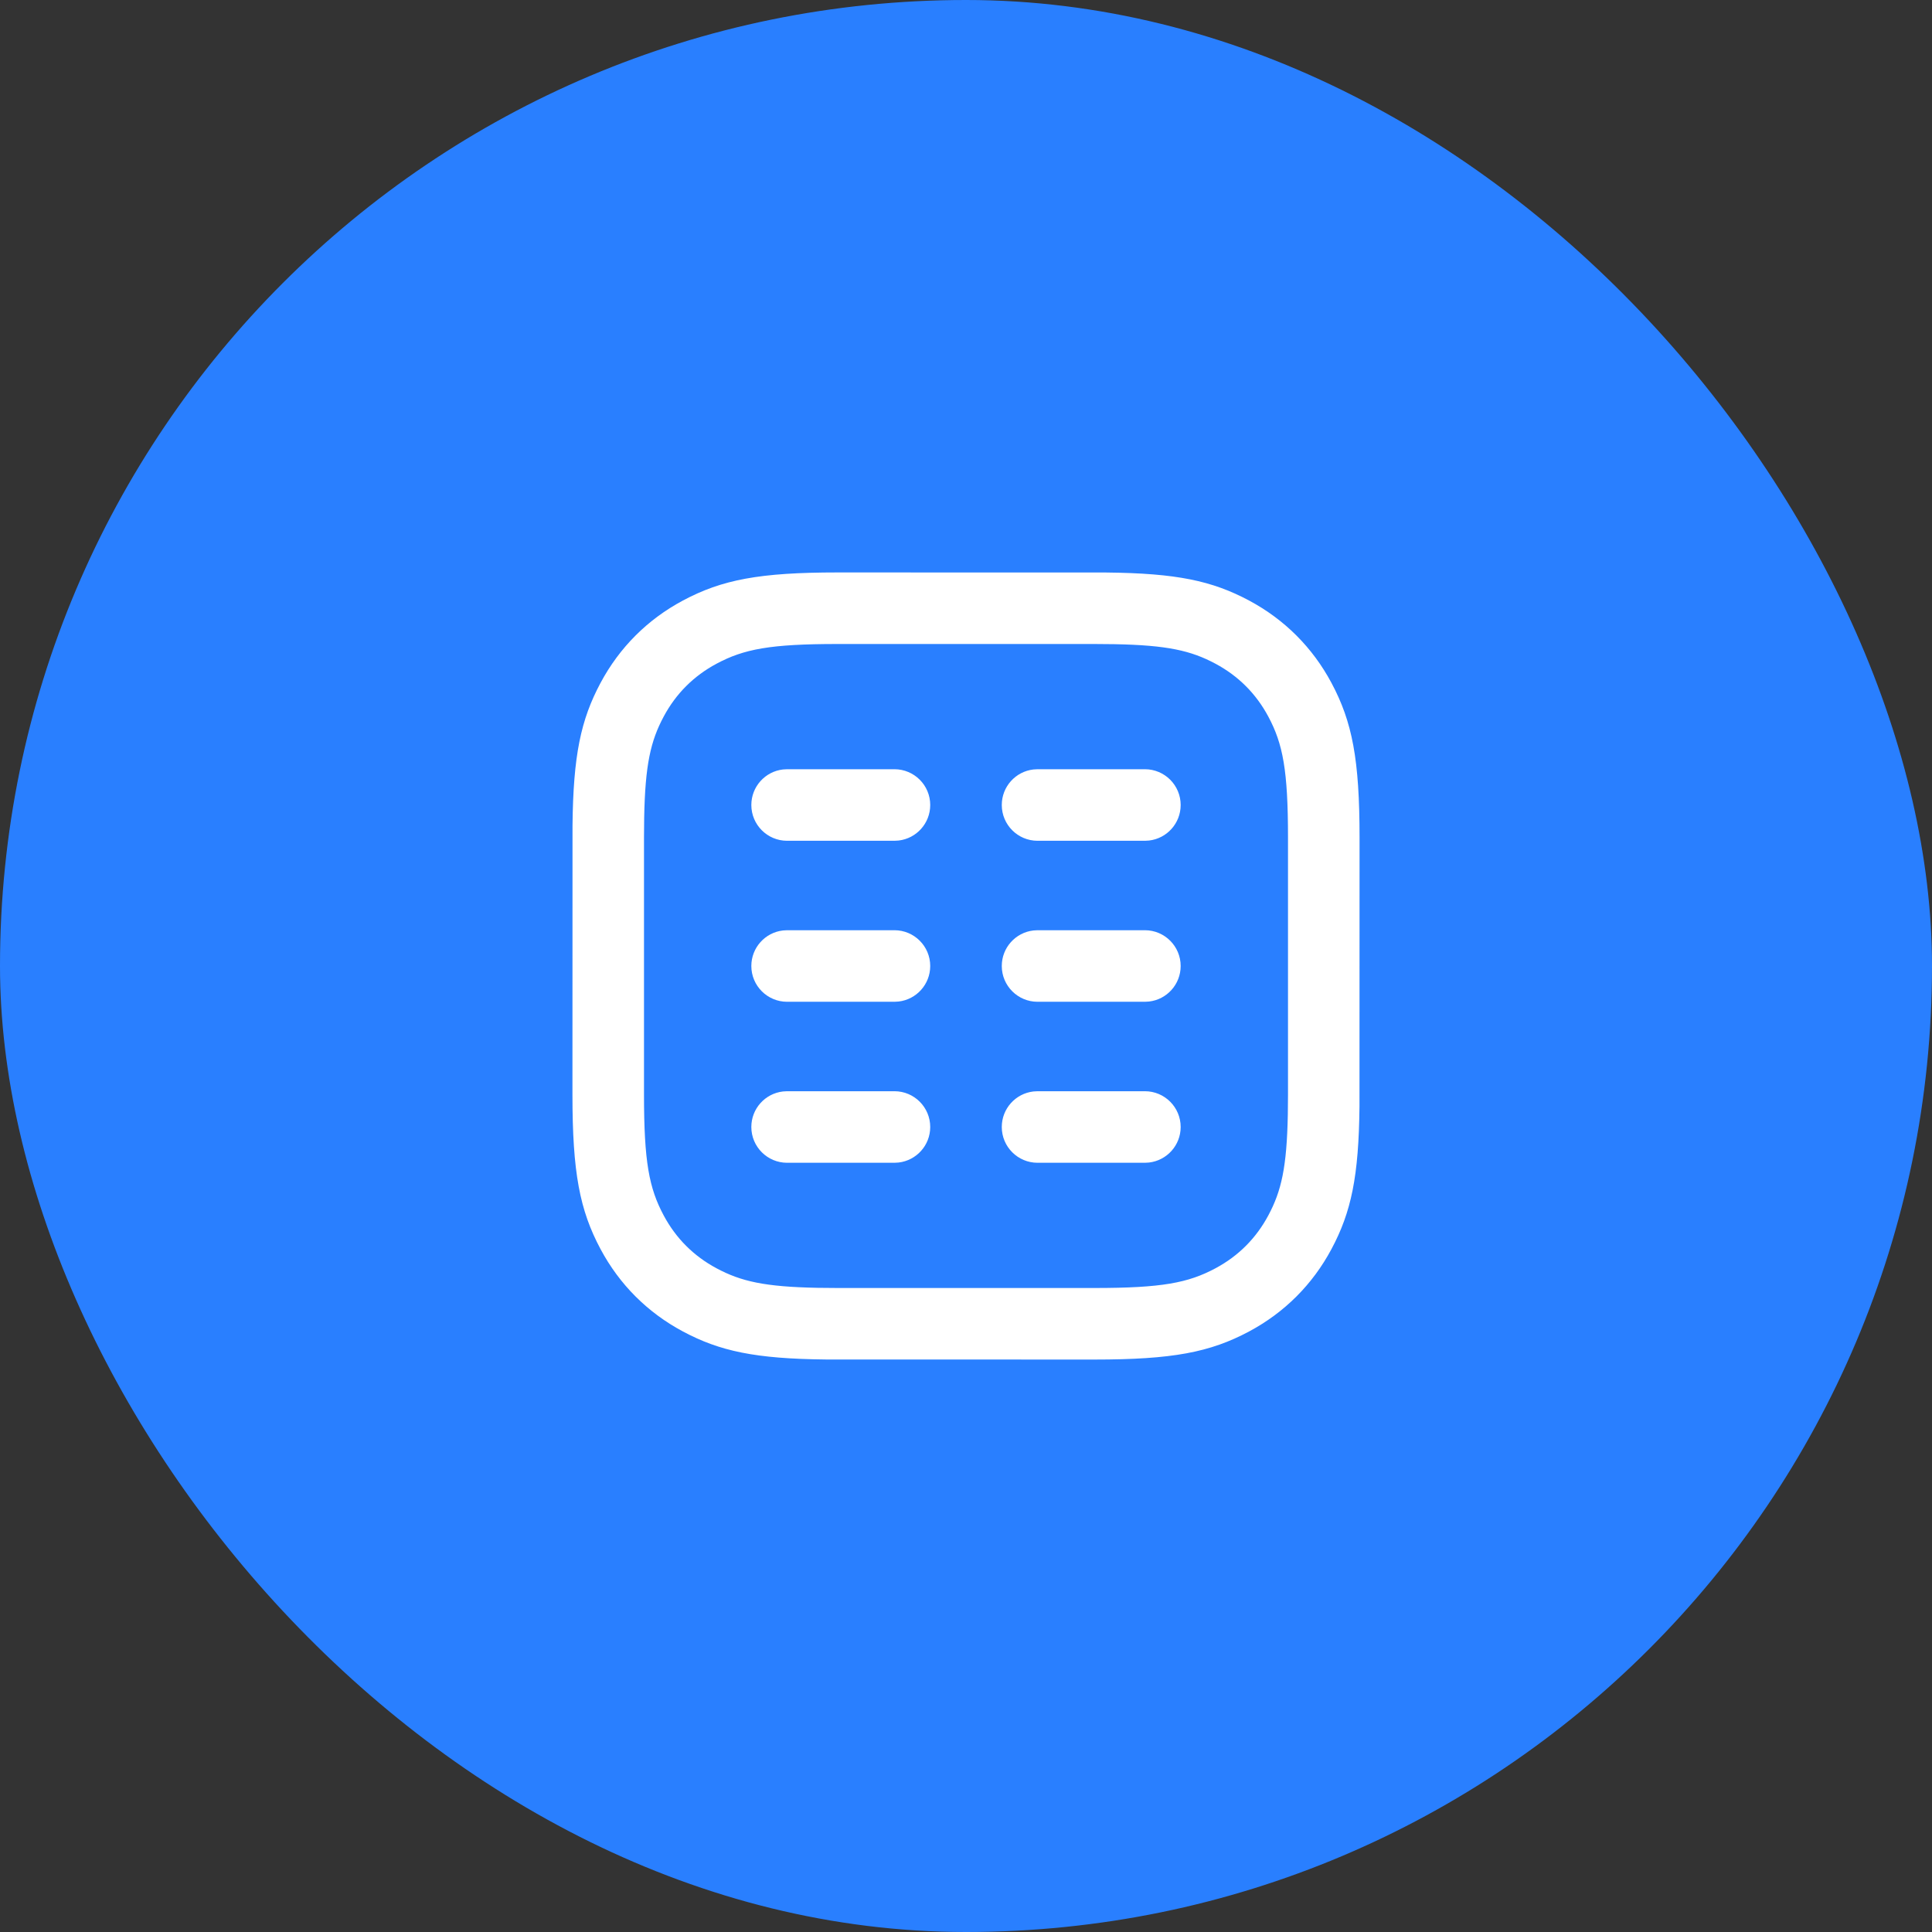 <?xml version="1.0" encoding="UTF-8"?> <svg xmlns="http://www.w3.org/2000/svg" width="54" height="54" viewBox="0 0 54 54" fill="none"><rect x="0" y="0" width="54" height="54" fill="#333333" stroke="none"/> <rect width="54" height="54" rx="27" fill="#297FFF"></rect> <path d="M23.41 16L30.926 16.002C32.884 16.022 33.88 16.233 34.914 16.786C35.903 17.315 36.685 18.097 37.214 19.086C37.797 20.177 38 21.227 38 23.41L37.998 30.926C37.978 32.884 37.767 33.88 37.214 34.914C36.685 35.903 35.903 36.685 34.914 37.214C33.823 37.797 32.773 38 30.59 38L23.074 37.998C21.116 37.978 20.12 37.767 19.086 37.214C18.097 36.685 17.315 35.903 16.786 34.914C16.203 33.823 16 32.773 16 30.59L16.002 23.074C16.022 21.116 16.233 20.12 16.786 19.086C17.315 18.097 18.097 17.315 19.086 16.786C20.177 16.203 21.227 16 23.41 16ZM30.59 18H23.41C21.529 18 20.791 18.142 20.029 18.55C19.389 18.892 18.892 19.389 18.55 20.029C18.185 20.711 18.033 21.373 18.005 22.852L18 23.41V30.59C18 32.471 18.142 33.209 18.55 33.971C18.892 34.611 19.389 35.108 20.029 35.45C20.711 35.815 21.373 35.967 22.852 35.995L23.41 36H30.59C32.471 36 33.209 35.858 33.971 35.45C34.611 35.108 35.108 34.611 35.45 33.971C35.815 33.289 35.967 32.627 35.995 31.148L36 30.59V23.41C36 21.529 35.858 20.791 35.45 20.029C35.108 19.389 34.611 18.892 33.971 18.55C33.289 18.185 32.627 18.033 31.148 18.005L30.59 18ZM25 30.5C25.552 30.5 26 30.948 26 31.5C26 32.013 25.614 32.435 25.117 32.493L25 32.5H22C21.448 32.5 21 32.052 21 31.5C21 30.987 21.386 30.564 21.883 30.507L22 30.5H25ZM32 30.5C32.552 30.5 33 30.948 33 31.5C33 32.013 32.614 32.435 32.117 32.493L32 32.5H29C28.448 32.5 28 32.052 28 31.5C28 30.987 28.386 30.564 28.883 30.507L29 30.5H32ZM25 26C25.552 26 26 26.448 26 27C26 27.513 25.614 27.936 25.117 27.993L25 28H22C21.448 28 21 27.552 21 27C21 26.487 21.386 26.064 21.883 26.007L22 26H25ZM32 26C32.552 26 33 26.448 33 27C33 27.513 32.614 27.936 32.117 27.993L32 28H29C28.448 28 28 27.552 28 27C28 26.487 28.386 26.064 28.883 26.007L29 26H32ZM32 21.5C32.552 21.5 33 21.948 33 22.5C33 23.013 32.614 23.436 32.117 23.493L32 23.5H29C28.448 23.5 28 23.052 28 22.5C28 21.987 28.386 21.564 28.883 21.507L29 21.5H32ZM25 21.5C25.552 21.5 26 21.948 26 22.5C26 23.013 25.614 23.436 25.117 23.493L25 23.5H22C21.448 23.5 21 23.052 21 22.5C21 21.987 21.386 21.564 21.883 21.507L22 21.5H25Z" fill="white"></path> </svg> 
